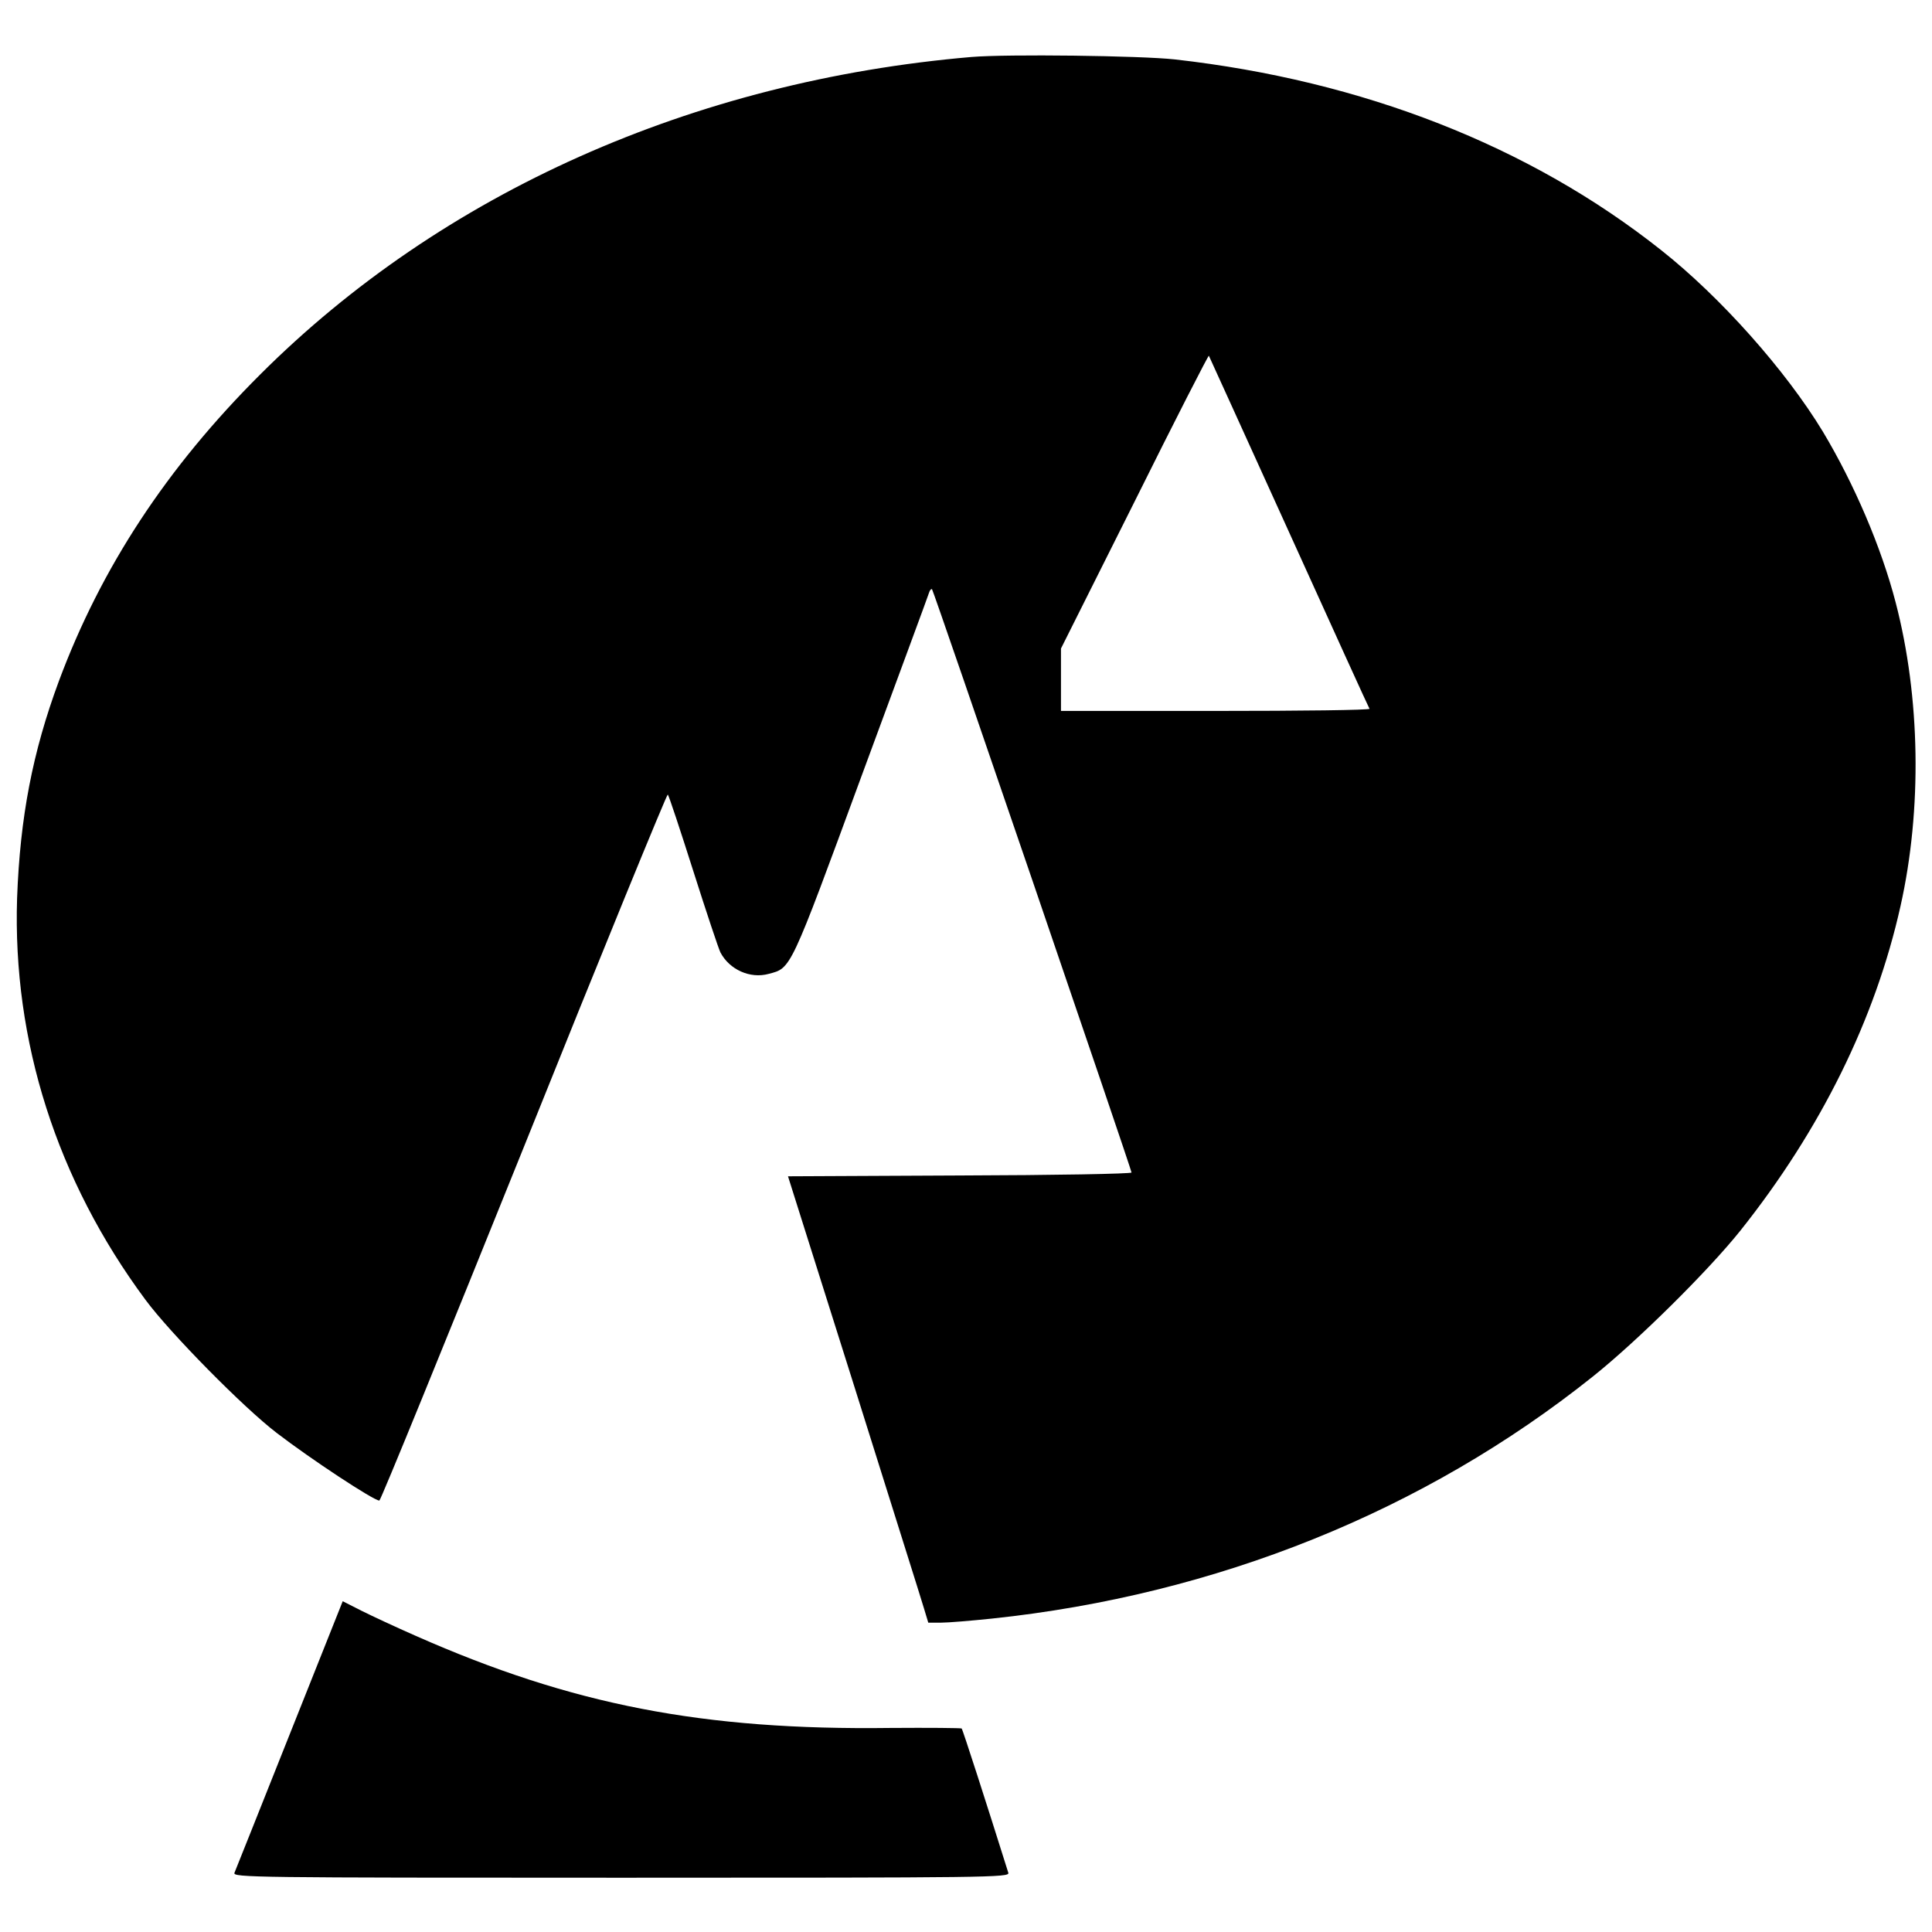 <?xml version="1.0" standalone="no"?>
<!DOCTYPE svg PUBLIC "-//W3C//DTD SVG 20010904//EN"
 "http://www.w3.org/TR/2001/REC-SVG-20010904/DTD/svg10.dtd">
<svg version="1.0" xmlns="http://www.w3.org/2000/svg"
 width="712pt" height="712pt" viewBox="0 0 712 712"
 preserveAspectRatio="xMidYMid meet">
<g transform="translate(0,712) scale(0.1,-0.1)"
fill="#000000" stroke="none">
<path d="M3580 6910 c-1025 -88 -1950 -500 -2621 -1170 -344 -343 -586 -711
-742 -1130 -97 -262 -143 -501 -154 -800 -17 -527 146 -1039 473 -1480 91
-123 361 -397 484 -491 125 -96 357 -249 378 -249 5 0 244 587 533 1304 288
718 527 1301 530 1298 4 -4 46 -131 94 -282 48 -151 93 -286 100 -300 33 -63
109 -98 178 -79 83 22 77 8 342 729 135 366 248 671 250 679 3 8 8 12 10 9 6
-6 735 -2138 735 -2149 0 -5 -285 -10 -633 -11 l-633 -3 243 -770 c133 -424
250 -794 258 -822 l16 -53 47 0 c26 0 110 7 187 15 827 87 1594 396 2215 892
163 130 424 388 544 538 296 372 497 779 590 1196 80 357 73 770 -18 1119 -53
204 -153 437 -268 629 -137 226 -377 496 -596 669 -484 384 -1100 625 -1792
703 -127 14 -619 20 -750 9z m1170 -1750 c161 -355 294 -648 297 -652 2 -5
-253 -8 -566 -8 l-571 0 0 115 0 115 271 541 c148 298 272 540 274 538 1 -2
134 -294 295 -649z"/>
<path d="M1067 727 c-108 -271 -199 -500 -203 -509 -6 -17 66 -18 1426 -18
1359 0 1431 1 1426 18 -81 258 -168 528 -172 532 -3 2 -121 3 -262 2 -692 -9
-1174 85 -1749 339 -73 32 -163 74 -201 93 l-69 35 -196 -492z"/>
</g>
</svg>
